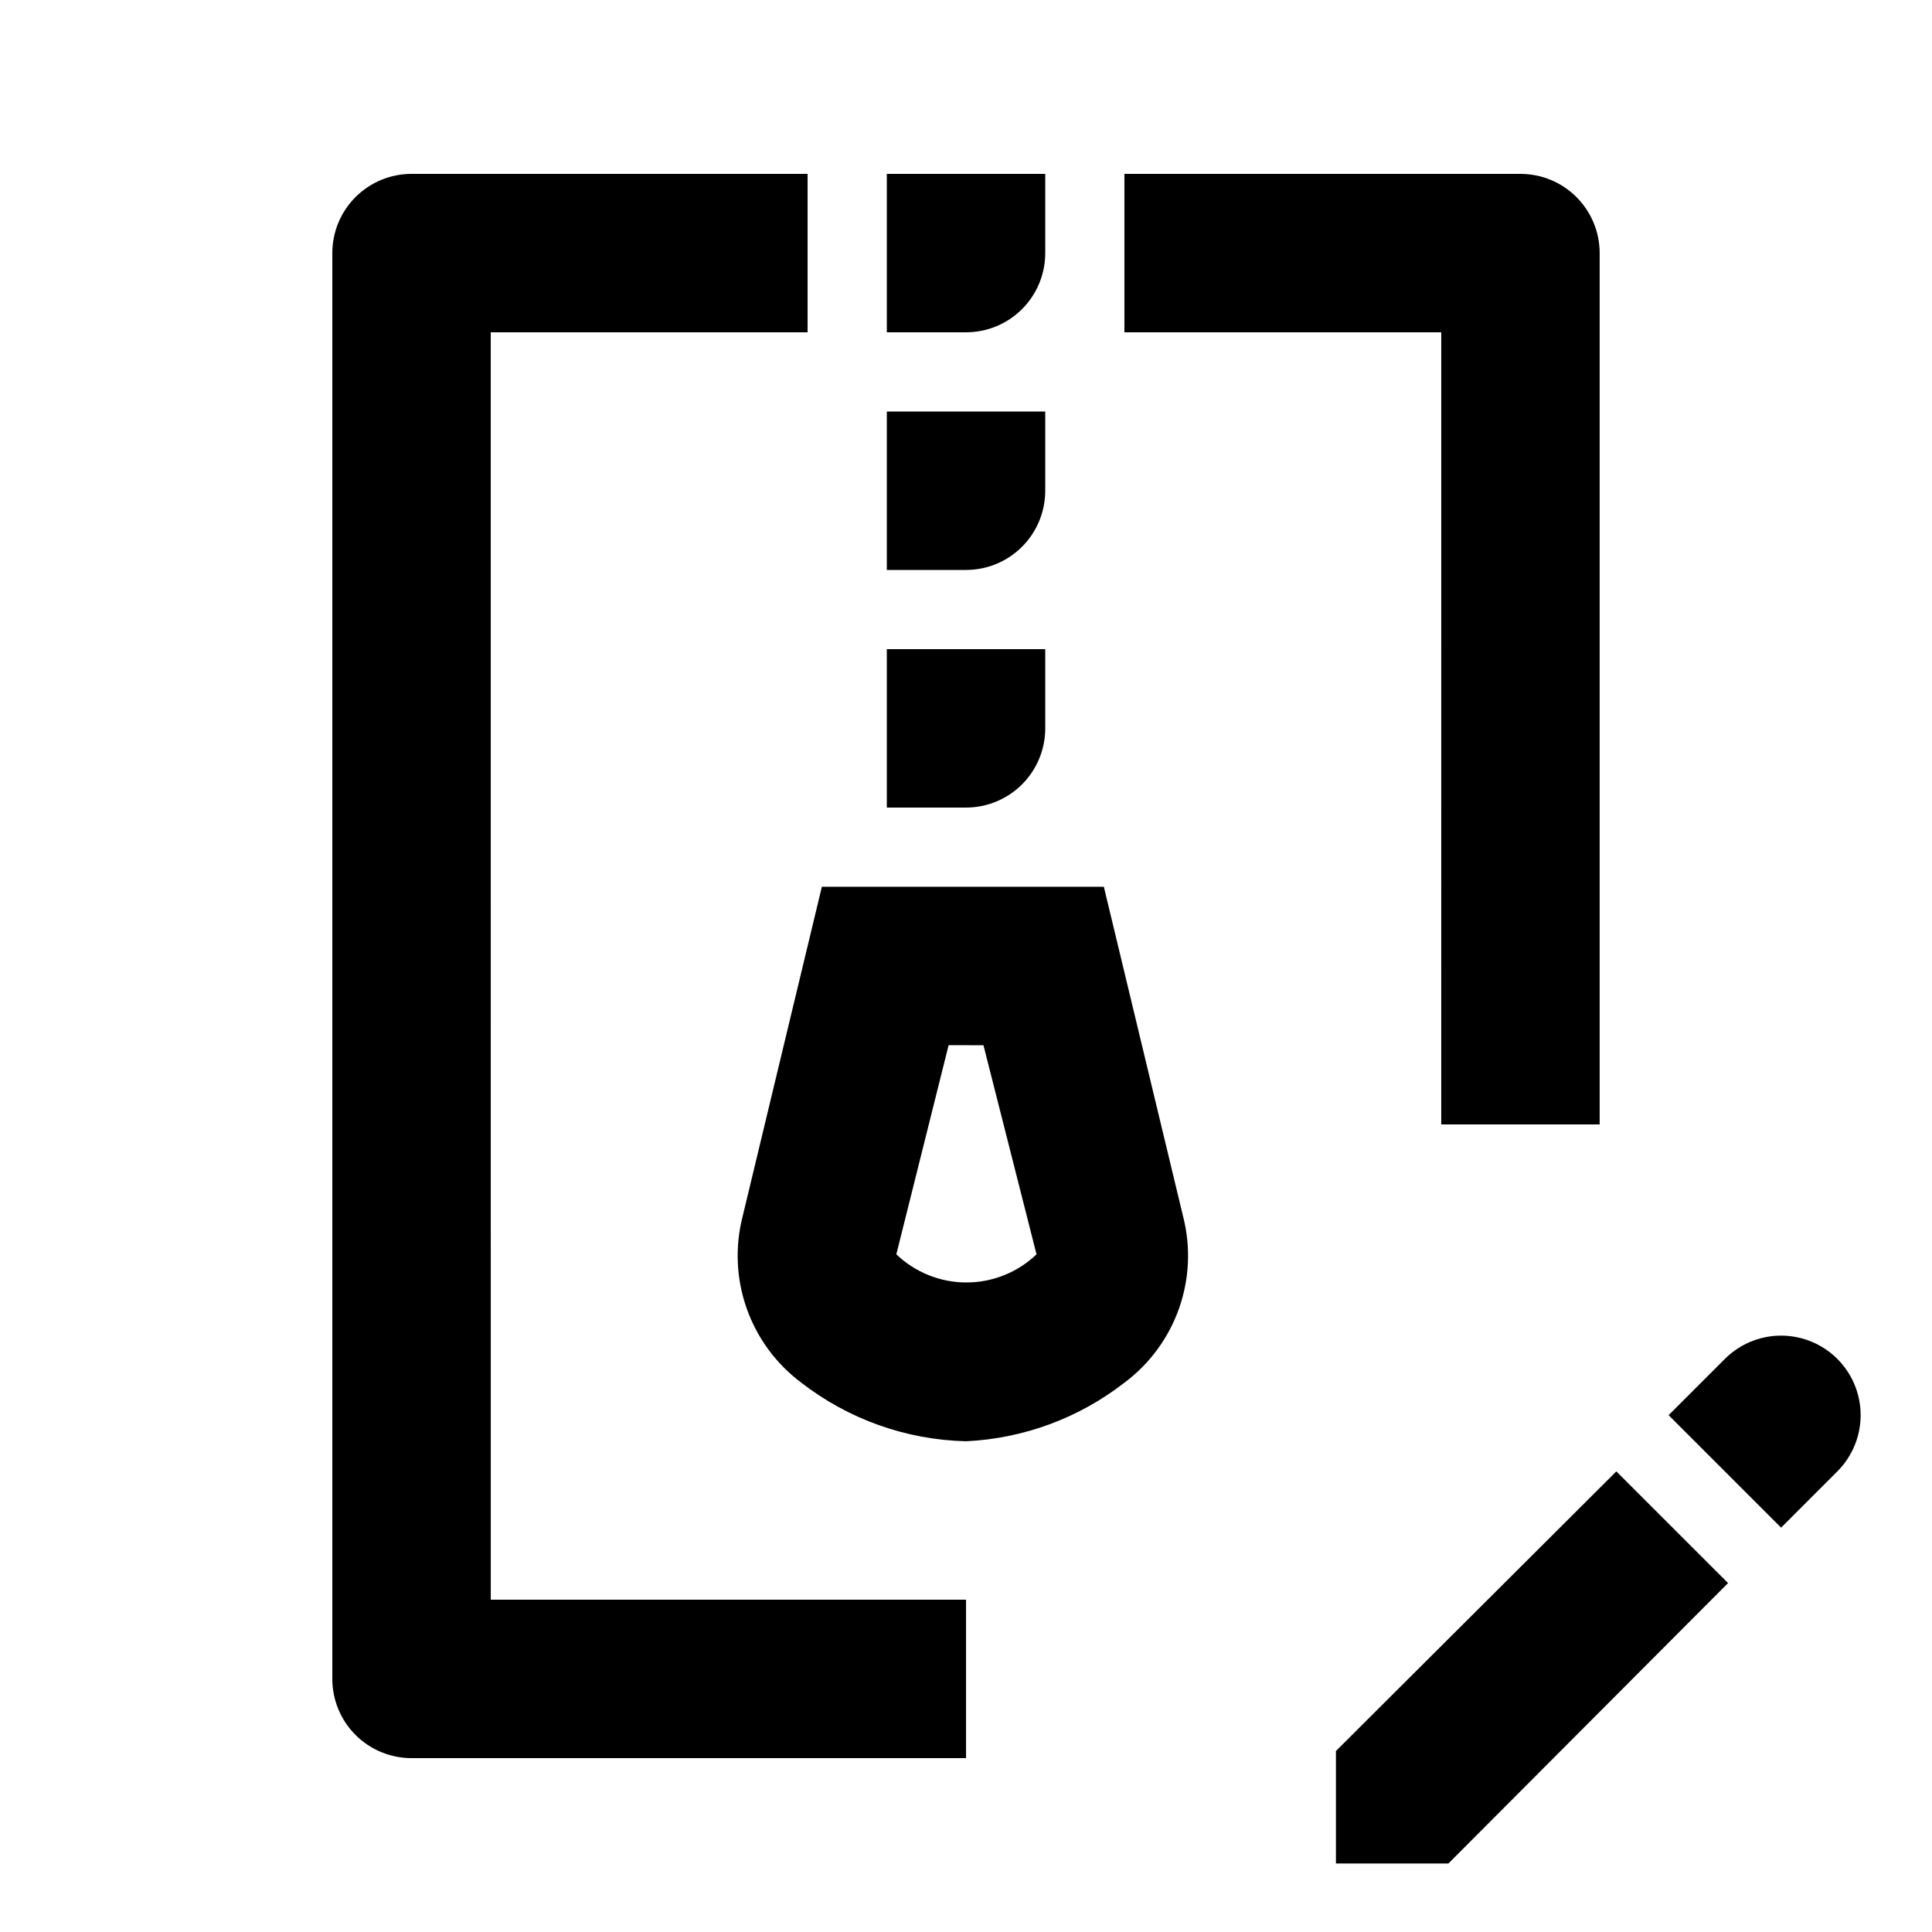 <?xml version="1.0" encoding="UTF-8"?>
<!-- Uploaded to: SVG Repo, www.svgrepo.com, Generator: SVG Repo Mixer Tools -->
<svg fill="#000000" width="800px" height="800px" version="1.1" viewBox="144 144 512 512" xmlns="http://www.w3.org/2000/svg">
 <path d="m546.94 190.08h-104.96v41.984h83.969l-0.004 209.92h41.984v-230.91c0-5.566-2.211-10.906-6.148-14.844-3.934-3.938-9.273-6.148-14.844-6.148zm-272.89 41.984h83.969v-41.984h-104.96c-5.566 0-10.906 2.211-14.844 6.148s-6.148 9.277-6.148 14.844v377.86c0 5.57 2.211 10.906 6.148 14.844s9.277 6.148 14.844 6.148h146.95v-41.984h-125.95zm146.95 20.992v20.992c0 5.566-2.215 10.906-6.148 14.844-3.938 3.938-9.277 6.148-14.844 6.148h-20.992v-41.984zm0-62.977v20.992c0 5.566-2.215 10.906-6.148 14.844-3.938 3.938-9.277 6.148-14.844 6.148h-20.992v-41.984zm0 125.95v20.992c0 5.566-2.215 10.906-6.148 14.844-3.938 3.934-9.277 6.148-14.844 6.148h-20.992v-41.984zm-20.992 209.92c-15.844-0.375-31.145-5.82-43.664-15.531-6.668-4.981-11.703-11.832-14.469-19.68-2.766-7.852-3.137-16.344-1.066-24.406l20.992-87.328h74.73l20.992 87.328c2.074 8.062 1.703 16.555-1.062 24.406-2.766 7.848-7.805 14.699-14.469 19.68-12.059 9.383-26.723 14.809-41.984 15.531zm-4.617-104.96-13.855 55.418v0.004c5 4.785 11.652 7.457 18.574 7.457 6.926 0 13.578-2.672 18.578-7.457l-14.062-55.418zm206.56 142.54-74.102 74.312-29.812 0.004v-29.809l74.312-74.102zm28.965-29.594-14.906 14.906-29.809-29.809 14.906-14.906c5.324-5.328 13.086-7.406 20.359-5.457 7.273 1.949 12.957 7.629 14.906 14.902 1.949 7.277-0.133 15.035-5.457 20.363z"/>
</svg>